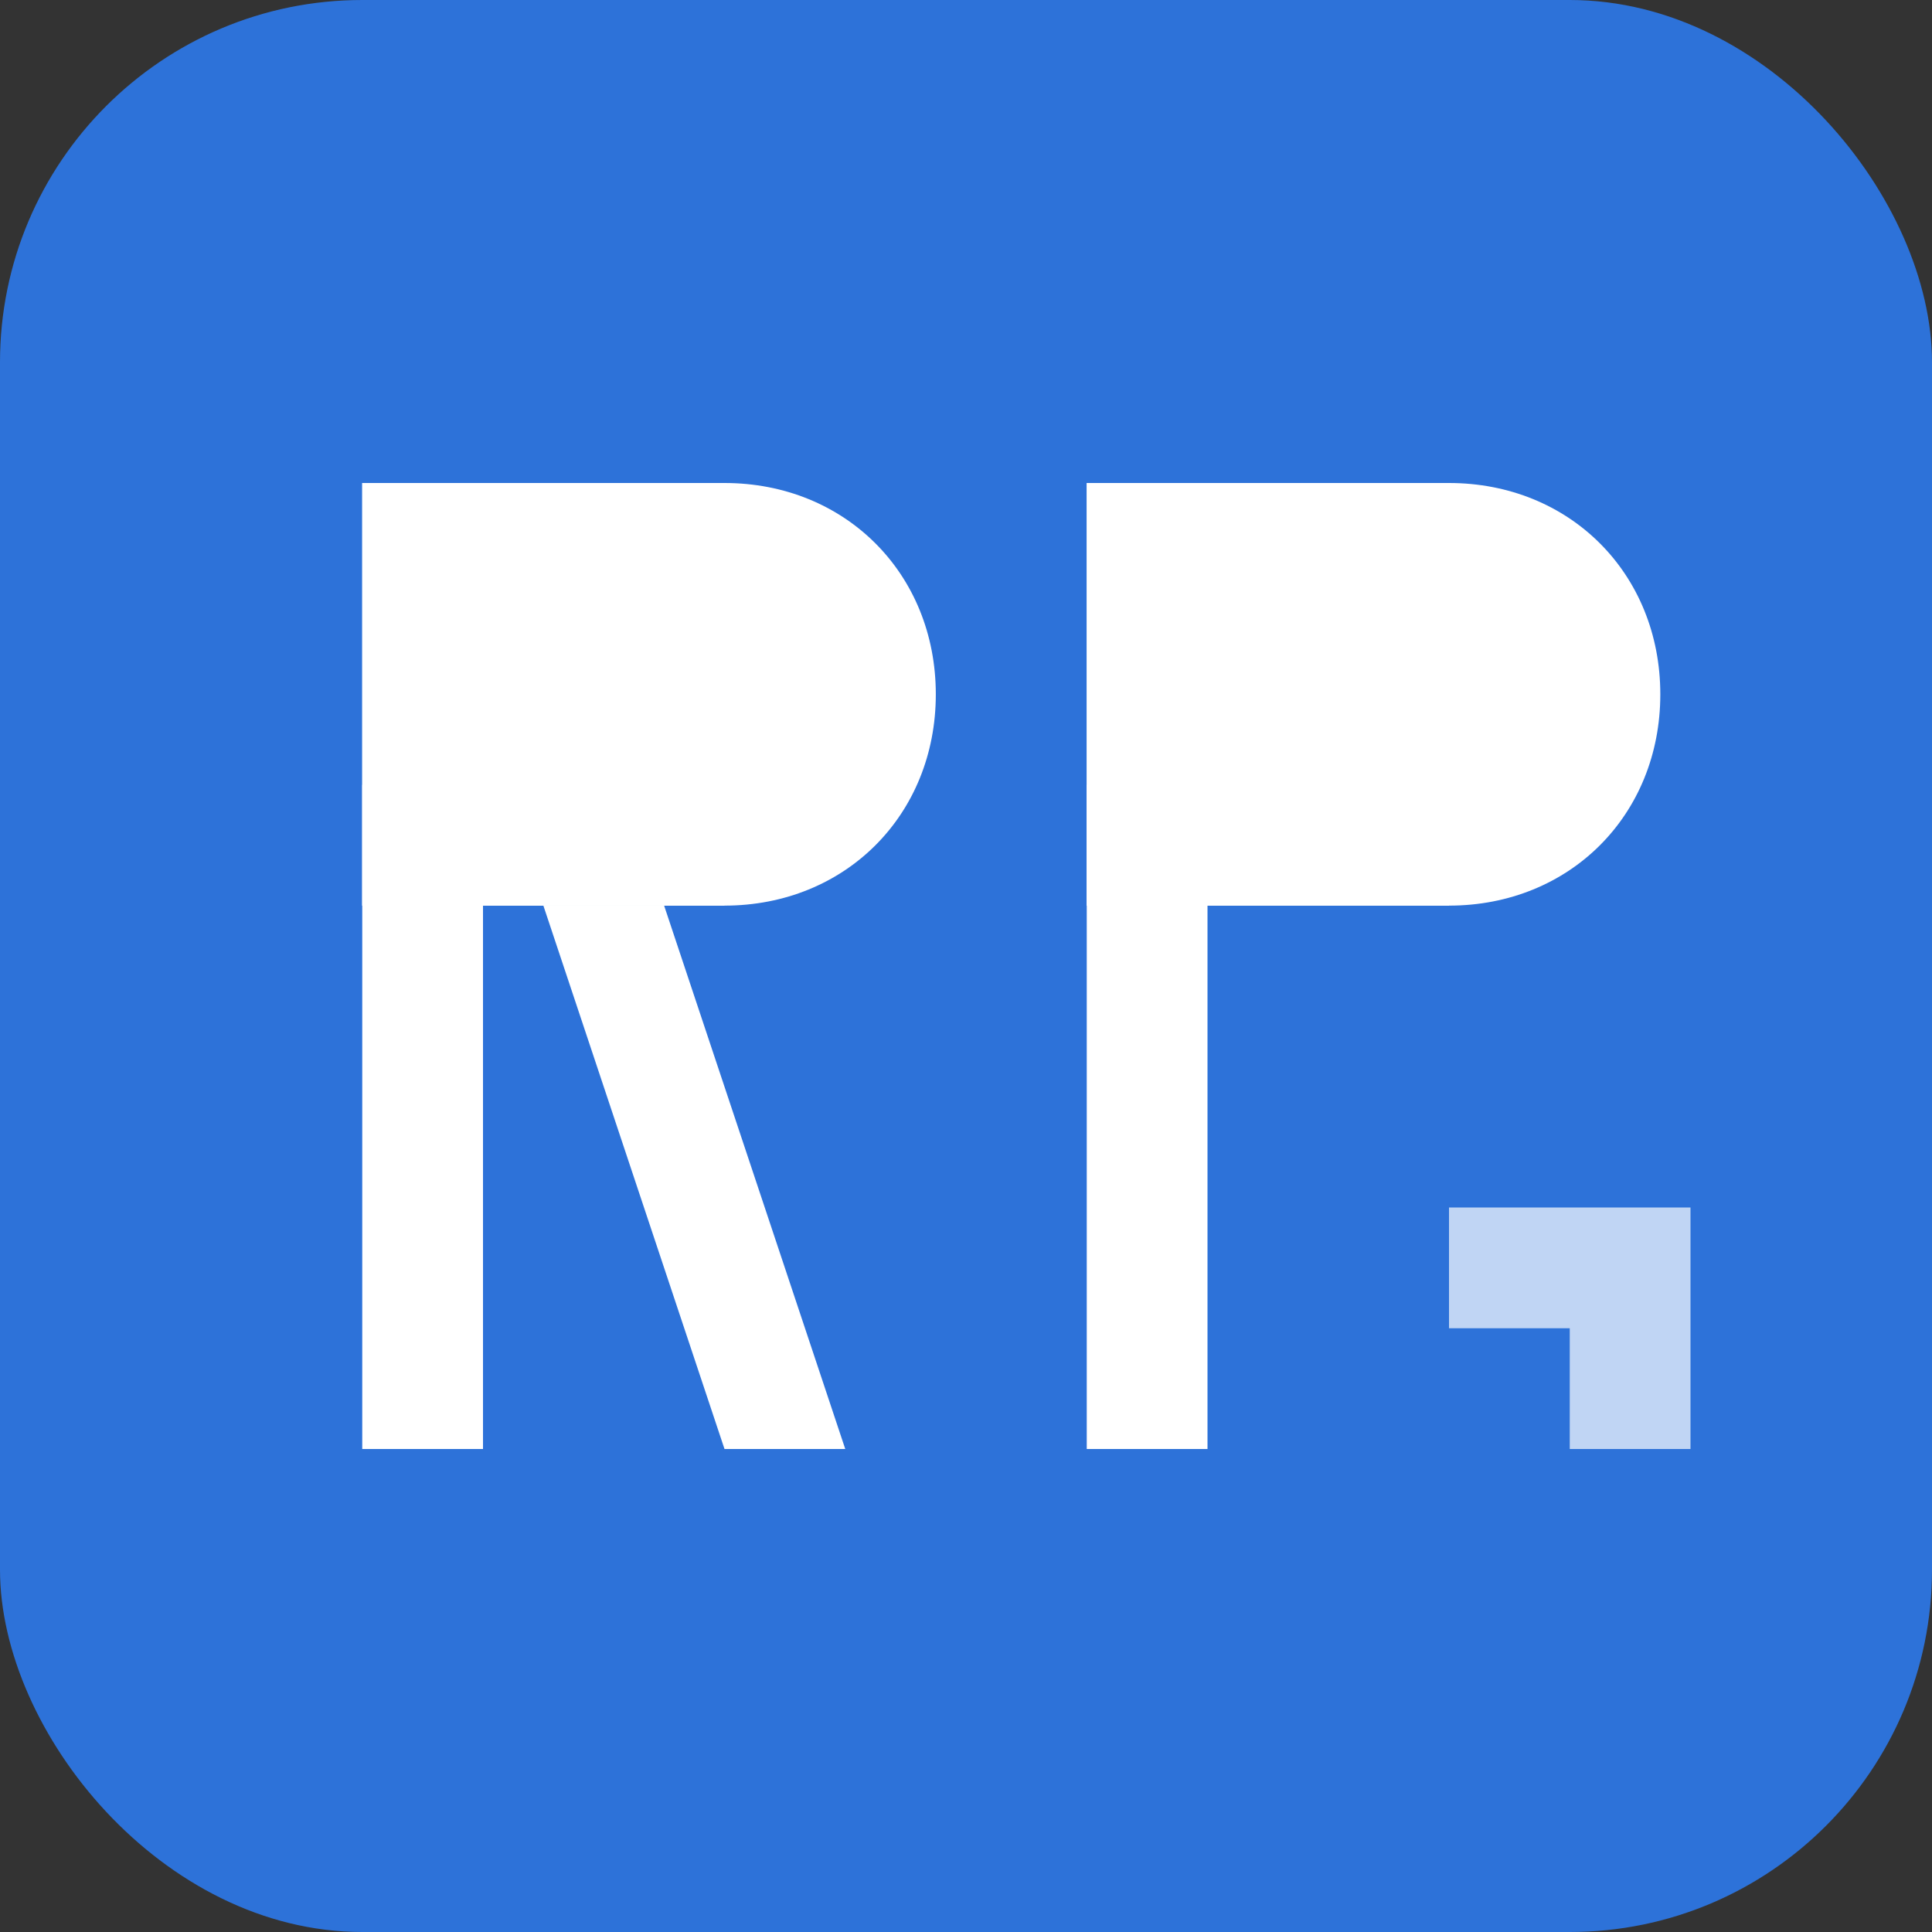 <svg width="32" height="32" viewBox="0 0 32 32" fill="none" xmlns="http://www.w3.org/2000/svg">
  <rect x="0" y="0" width="32" height="32" fill="#333333" stroke="none"/>
  <!-- Background with company primary color -->
  <rect width="32" height="32" rx="6" fill="#2d72d9"/>
  
  <!-- Company initials R & P stylized -->
  <g fill="white">
    <!-- Letter R -->
    <path d="M6 8h6c2 0 3.5 1.5 3.5 3.5S14 15 12 15h-6V8z"/>
    <rect x="6" y="8" width="2" height="16"/>
    <rect x="6" y="13" width="6" height="2"/>
    <path d="m11 15 3 9h-2l-3-9h2z"/>
    
    <!-- Letter P -->
    <path d="M18 8h6c2 0 3.5 1.5 3.5 3.5S26 15 24 15h-6V8z"/>
    <rect x="18" y="8" width="2" height="16"/>
    <rect x="18" y="13" width="6" height="2"/>
    
    <!-- Productivity symbol - small chart arrow -->
    <path d="M24 20l4 0 0 4 -2 0 0 -2 -2 0z" fill="rgba(255,255,255,0.7)"/>
  </g>
</svg>